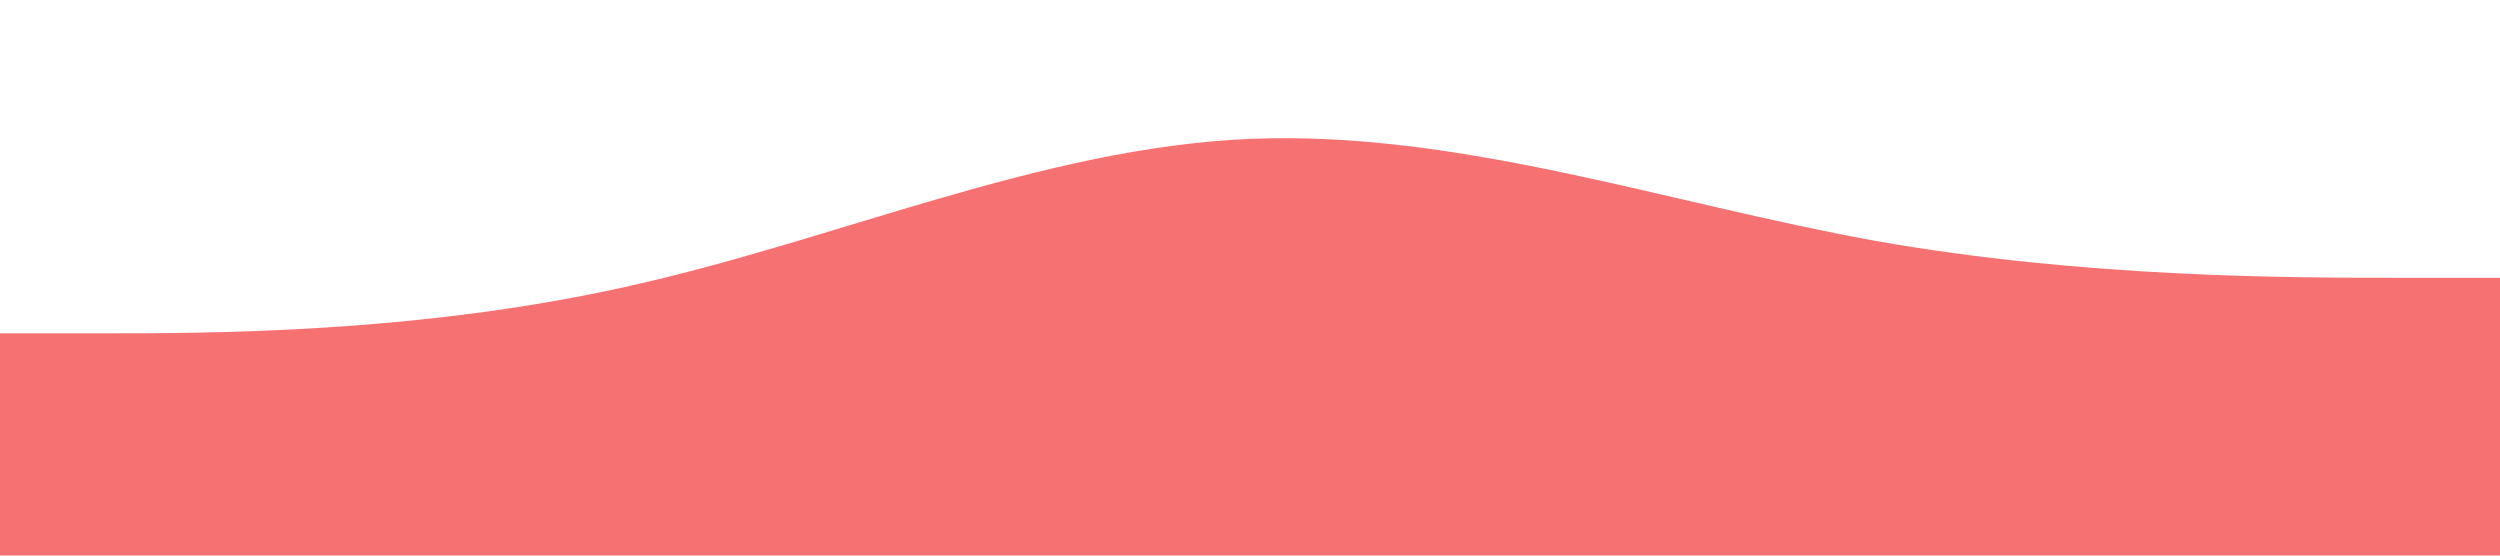 <svg xmlns="http://www.w3.org/2000/svg" viewBox="0 0 1440 320"><path fill="#F67272" fill-opacity="1" d="M0,192L60,192C120,192,240,192,360,165.3C480,139,600,85,720,80C840,75,960,117,1080,138.7C1200,160,1320,160,1380,160L1440,160L1440,320L1380,320C1320,320,1200,320,1080,320C960,320,840,320,720,320C600,320,480,320,360,320C240,320,120,320,60,320L0,320Z"></path></svg>